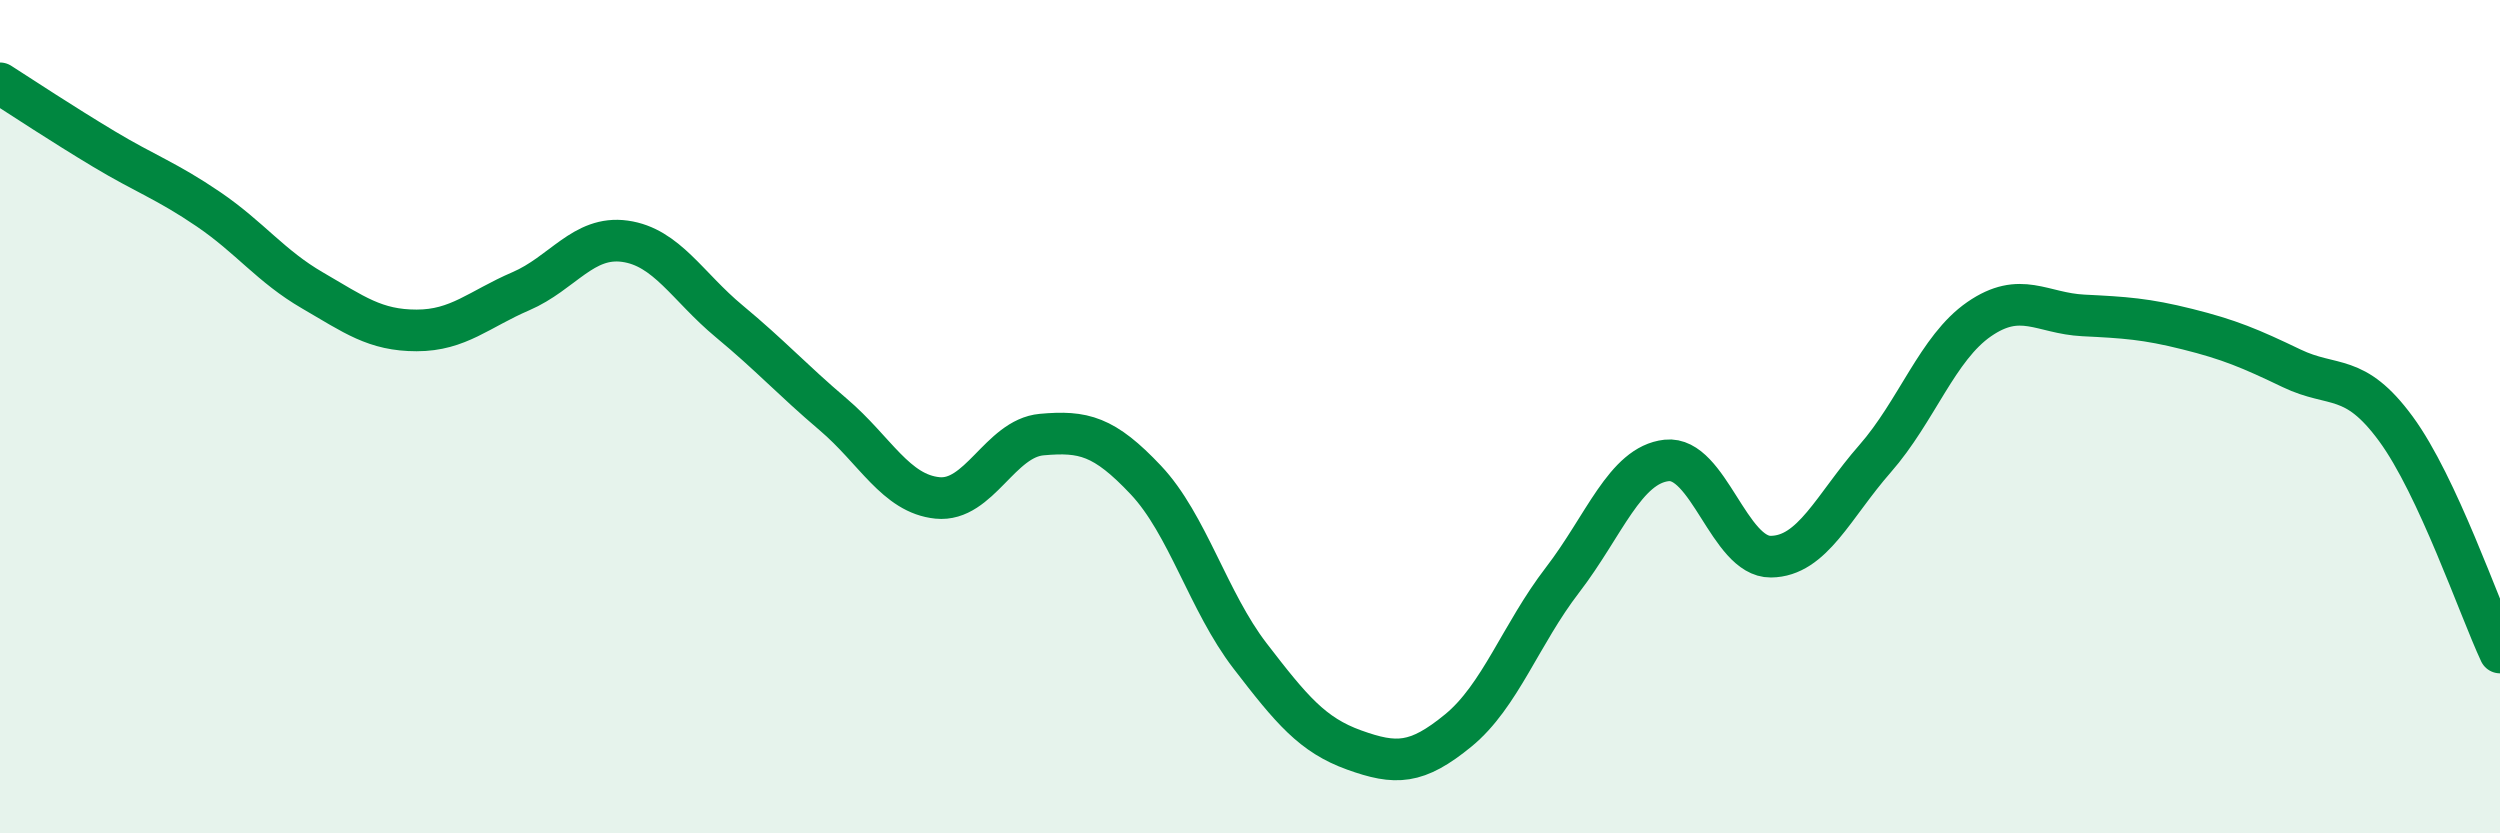 
    <svg width="60" height="20" viewBox="0 0 60 20" xmlns="http://www.w3.org/2000/svg">
      <path
        d="M 0,2 C 0.5,2.32 1.5,2.98 2.5,3.58 C 3.5,4.18 4,4.34 5,5.02 C 6,5.7 6.5,6.39 7.5,6.97 C 8.5,7.55 9,7.93 10,7.93 C 11,7.93 11.5,7.42 12.5,6.99 C 13.5,6.56 14,5.65 15,5.79 C 16,5.93 16.5,6.88 17.5,7.71 C 18.5,8.54 19,9.1 20,9.95 C 21,10.8 21.5,11.85 22.5,11.95 C 23.5,12.05 24,10.52 25,10.43 C 26,10.34 26.5,10.46 27.5,11.52 C 28.5,12.58 29,14.44 30,15.74 C 31,17.04 31.5,17.64 32.5,18 C 33.5,18.36 34,18.35 35,17.53 C 36,16.71 36.5,15.22 37.5,13.92 C 38.5,12.62 39,11.16 40,11.05 C 41,10.94 41.5,13.37 42.5,13.36 C 43.5,13.35 44,12.15 45,11.01 C 46,9.87 46.5,8.35 47.5,7.66 C 48.5,6.97 49,7.52 50,7.57 C 51,7.62 51.5,7.65 52.5,7.9 C 53.5,8.15 54,8.36 55,8.84 C 56,9.32 56.5,8.93 57.5,10.29 C 58.5,11.65 59.5,14.59 60,15.66L60 20L0 20Z"
        fill="#008740"
        opacity="0.1"
        stroke-linecap="round"
        stroke-linejoin="round"
      />
      <path
        d="M 0,2 C 0.5,2.32 1.5,2.98 2.5,3.58 C 3.5,4.18 4,4.34 5,5.02 C 6,5.7 6.5,6.39 7.5,6.97 C 8.5,7.55 9,7.93 10,7.93 C 11,7.93 11.5,7.42 12.5,6.99 C 13.5,6.56 14,5.65 15,5.79 C 16,5.93 16.5,6.88 17.5,7.71 C 18.5,8.54 19,9.1 20,9.95 C 21,10.8 21.5,11.85 22.5,11.95 C 23.5,12.05 24,10.52 25,10.43 C 26,10.34 26.5,10.46 27.5,11.52 C 28.5,12.58 29,14.44 30,15.74 C 31,17.04 31.5,17.64 32.5,18 C 33.5,18.36 34,18.35 35,17.53 C 36,16.71 36.5,15.22 37.5,13.92 C 38.5,12.62 39,11.16 40,11.05 C 41,10.94 41.5,13.37 42.5,13.36 C 43.5,13.35 44,12.15 45,11.01 C 46,9.87 46.5,8.35 47.5,7.66 C 48.5,6.97 49,7.52 50,7.57 C 51,7.62 51.5,7.65 52.5,7.9 C 53.5,8.15 54,8.36 55,8.84 C 56,9.32 56.5,8.93 57.5,10.29 C 58.5,11.65 59.5,14.59 60,15.66"
        stroke="#008740"
        stroke-width="1"
        fill="none"
        stroke-linecap="round"
        stroke-linejoin="round"
      />
    </svg>
  
